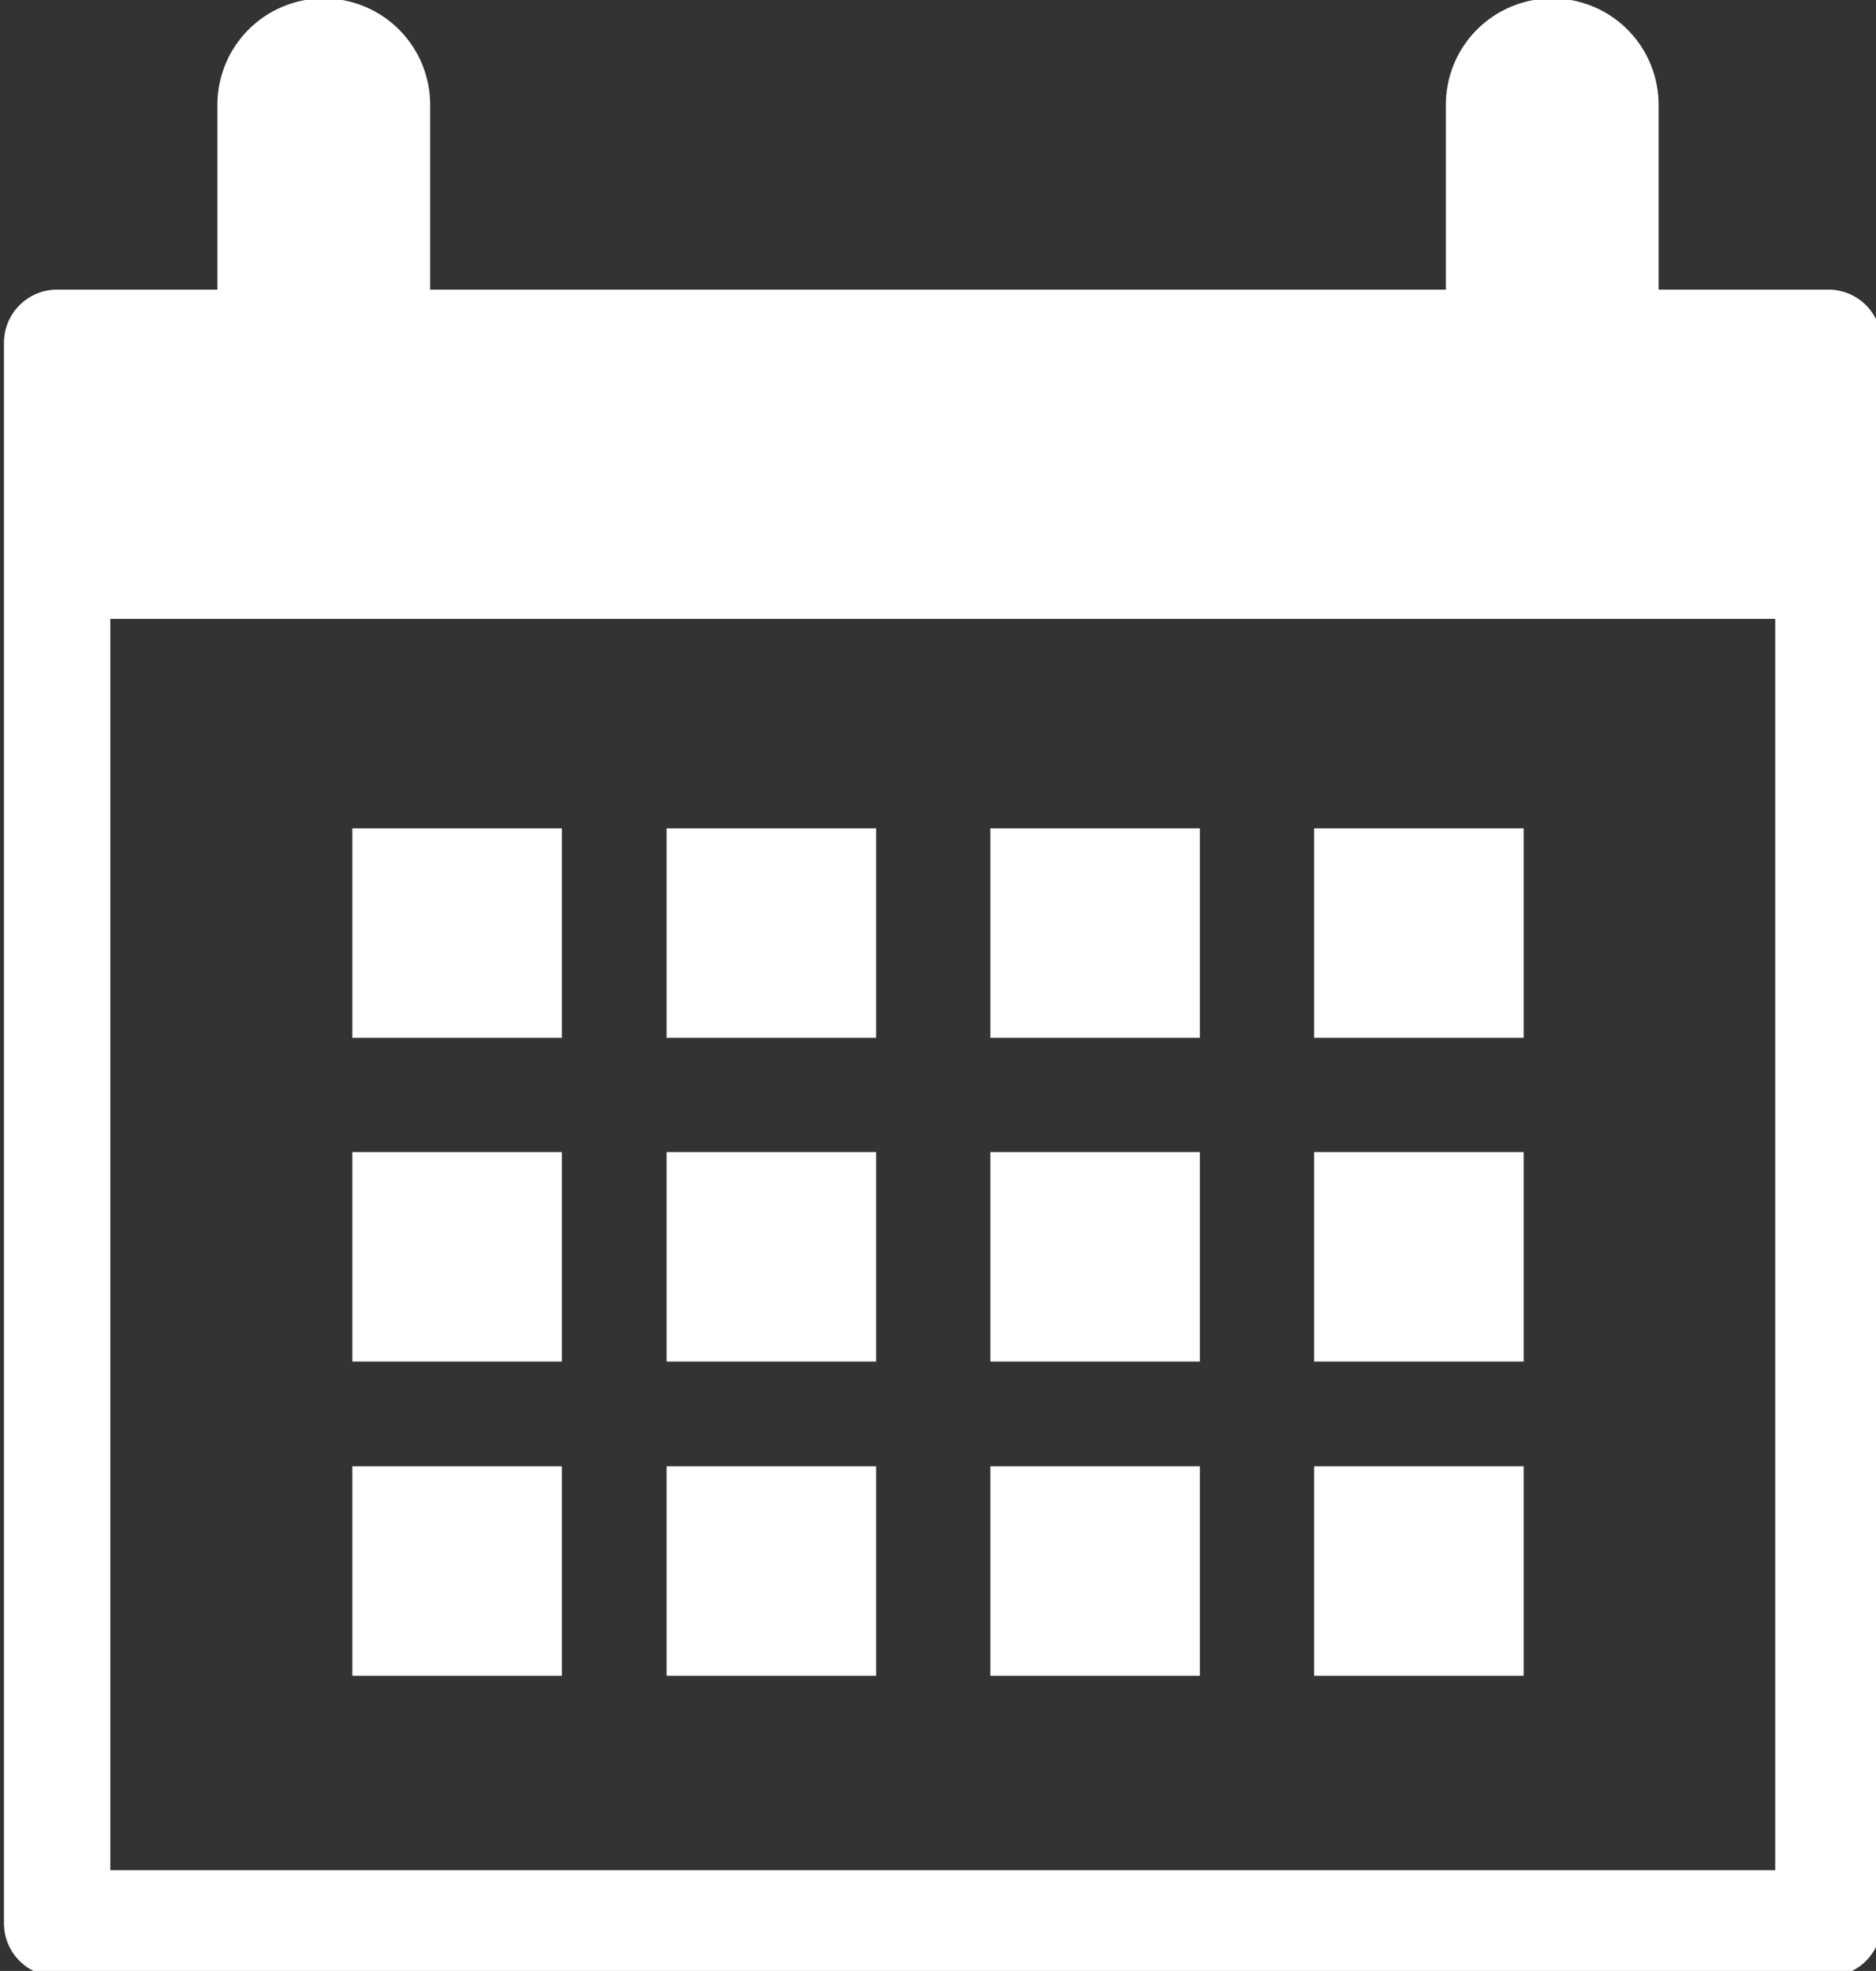 <?xml version="1.0" encoding="utf-8"?>
<!-- Generator: Adobe Illustrator 27.3.1, SVG Export Plug-In . SVG Version: 6.00 Build 0)  -->
<svg version="1.1" id="レイヤー_1" xmlns="http://www.w3.org/2000/svg" xmlns:xlink="http://www.w3.org/1999/xlink" x="0px"
	 y="0px" width="19.7px" height="20.7px" viewBox="0 0 19.7 20.7" style="enable-background:new 0 0 19.7 20.7;"
	 xml:space="preserve">
<rect x="0" y="0" width="19.7" height="20.7" fill="#333333" stroke="none"/>
<style type="text/css">
	.st0{fill:none;stroke:#FFFFFF;stroke-width:1.117;stroke-linecap:round;stroke-linejoin:round;stroke-miterlimit:10;}
	.st1{fill:#FFFFFF;}
	.st2{fill:none;stroke:#FFFFFF;stroke-width:2.234;stroke-linecap:round;stroke-miterlimit:10;}
</style>
<g>
	<rect x="0.6" y="3.6" class="st0" width="18.6" height="16.6"/>
	<rect x="0.6" y="3.6" class="st1" width="18.6" height="2.9"/>
	<g>
		<rect x="3.7" y="8.7" class="st1" width="2.2" height="2.2"/>
		<rect x="7" y="8.7" class="st1" width="2.2" height="2.2"/>
		<rect x="10.4" y="8.7" class="st1" width="2.2" height="2.2"/>
		<rect x="13.8" y="8.7" class="st1" width="2.2" height="2.2"/>
		<rect x="3.7" y="12.1" class="st1" width="2.2" height="2.2"/>
		<rect x="7" y="12.1" class="st1" width="2.2" height="2.2"/>
		<rect x="10.4" y="12.1" class="st1" width="2.2" height="2.2"/>
		<rect x="13.8" y="12.1" class="st1" width="2.2" height="2.2"/>
		<rect x="3.7" y="15.4" class="st1" width="2.2" height="2.2"/>
		<rect x="7" y="15.4" class="st1" width="2.2" height="2.2"/>
		<rect x="10.4" y="15.4" class="st1" width="2.2" height="2.2"/>
		<rect x="13.8" y="15.4" class="st1" width="2.2" height="2.2"/>
	</g>
	<g>
		<line class="st2" x1="3.4" y1="1.1" x2="3.4" y2="4.9"/>
		<line class="st2" x1="16.3" y1="1.1" x2="16.3" y2="4.9"/>
	</g>
</g>
</svg>
